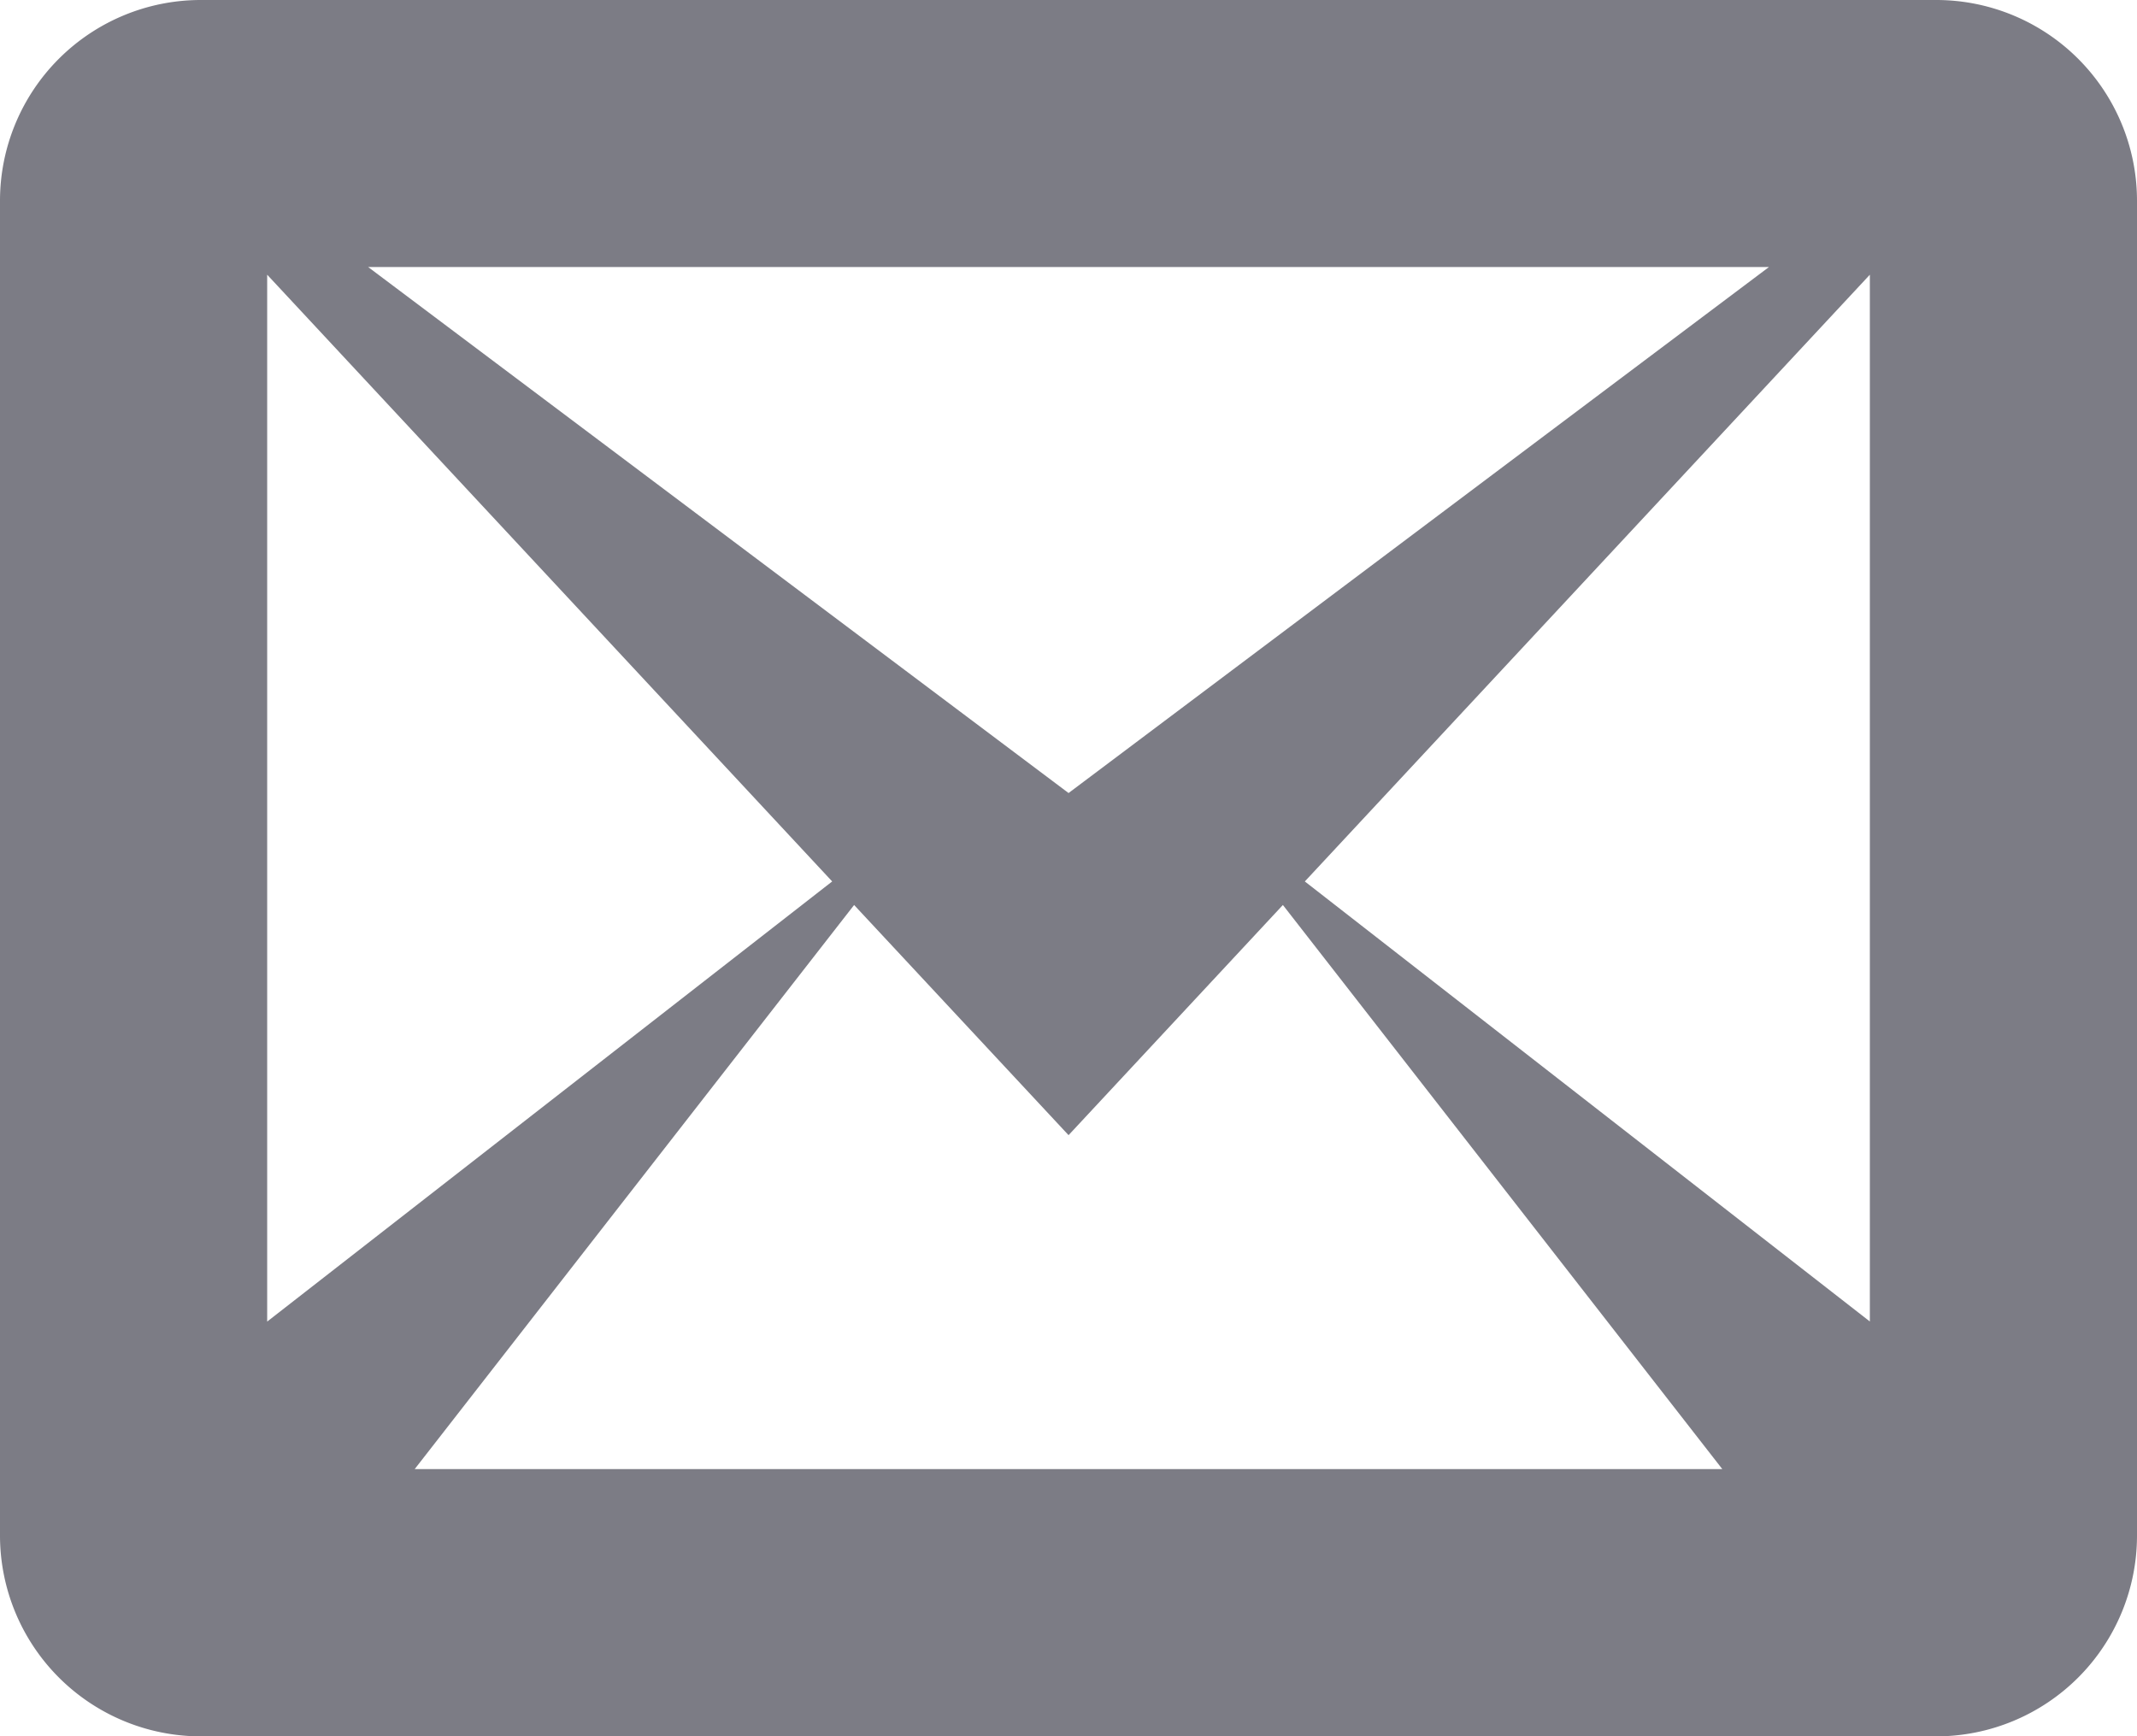<svg xmlns="http://www.w3.org/2000/svg" width="70.234" height="57.067" viewBox="0 0 70.234 57.067">
  <title>email-svg-icon</title>
  <g id="08f36783-499d-4c9b-99d6-641a80814800" data-name="Layer 2">
    <g id="3c0d4419-d0ec-487d-98c9-7822a92b339b" data-name="Layer 1">
      <path d="M63.652,0H6.585A6.6,6.6,0,0,0,0,6.585v43.9a6.605,6.605,0,0,0,6.585,6.585H63.652a6.6,6.6,0,0,0,6.582-6.585V6.585A6.6,6.6,0,0,0,63.652,0ZM27.35,28.971,8.781,43.437V9.029ZM12.1,8.777H58.138L35.119,26.065ZM28.071,29.745l7.048,7.565,7.044-7.565L56.605,48.286H13.629Zm14.813-.774L61.454,9.029V43.434Z" fill="#7c7c85"/>
    </g>
  </g>
</svg>

